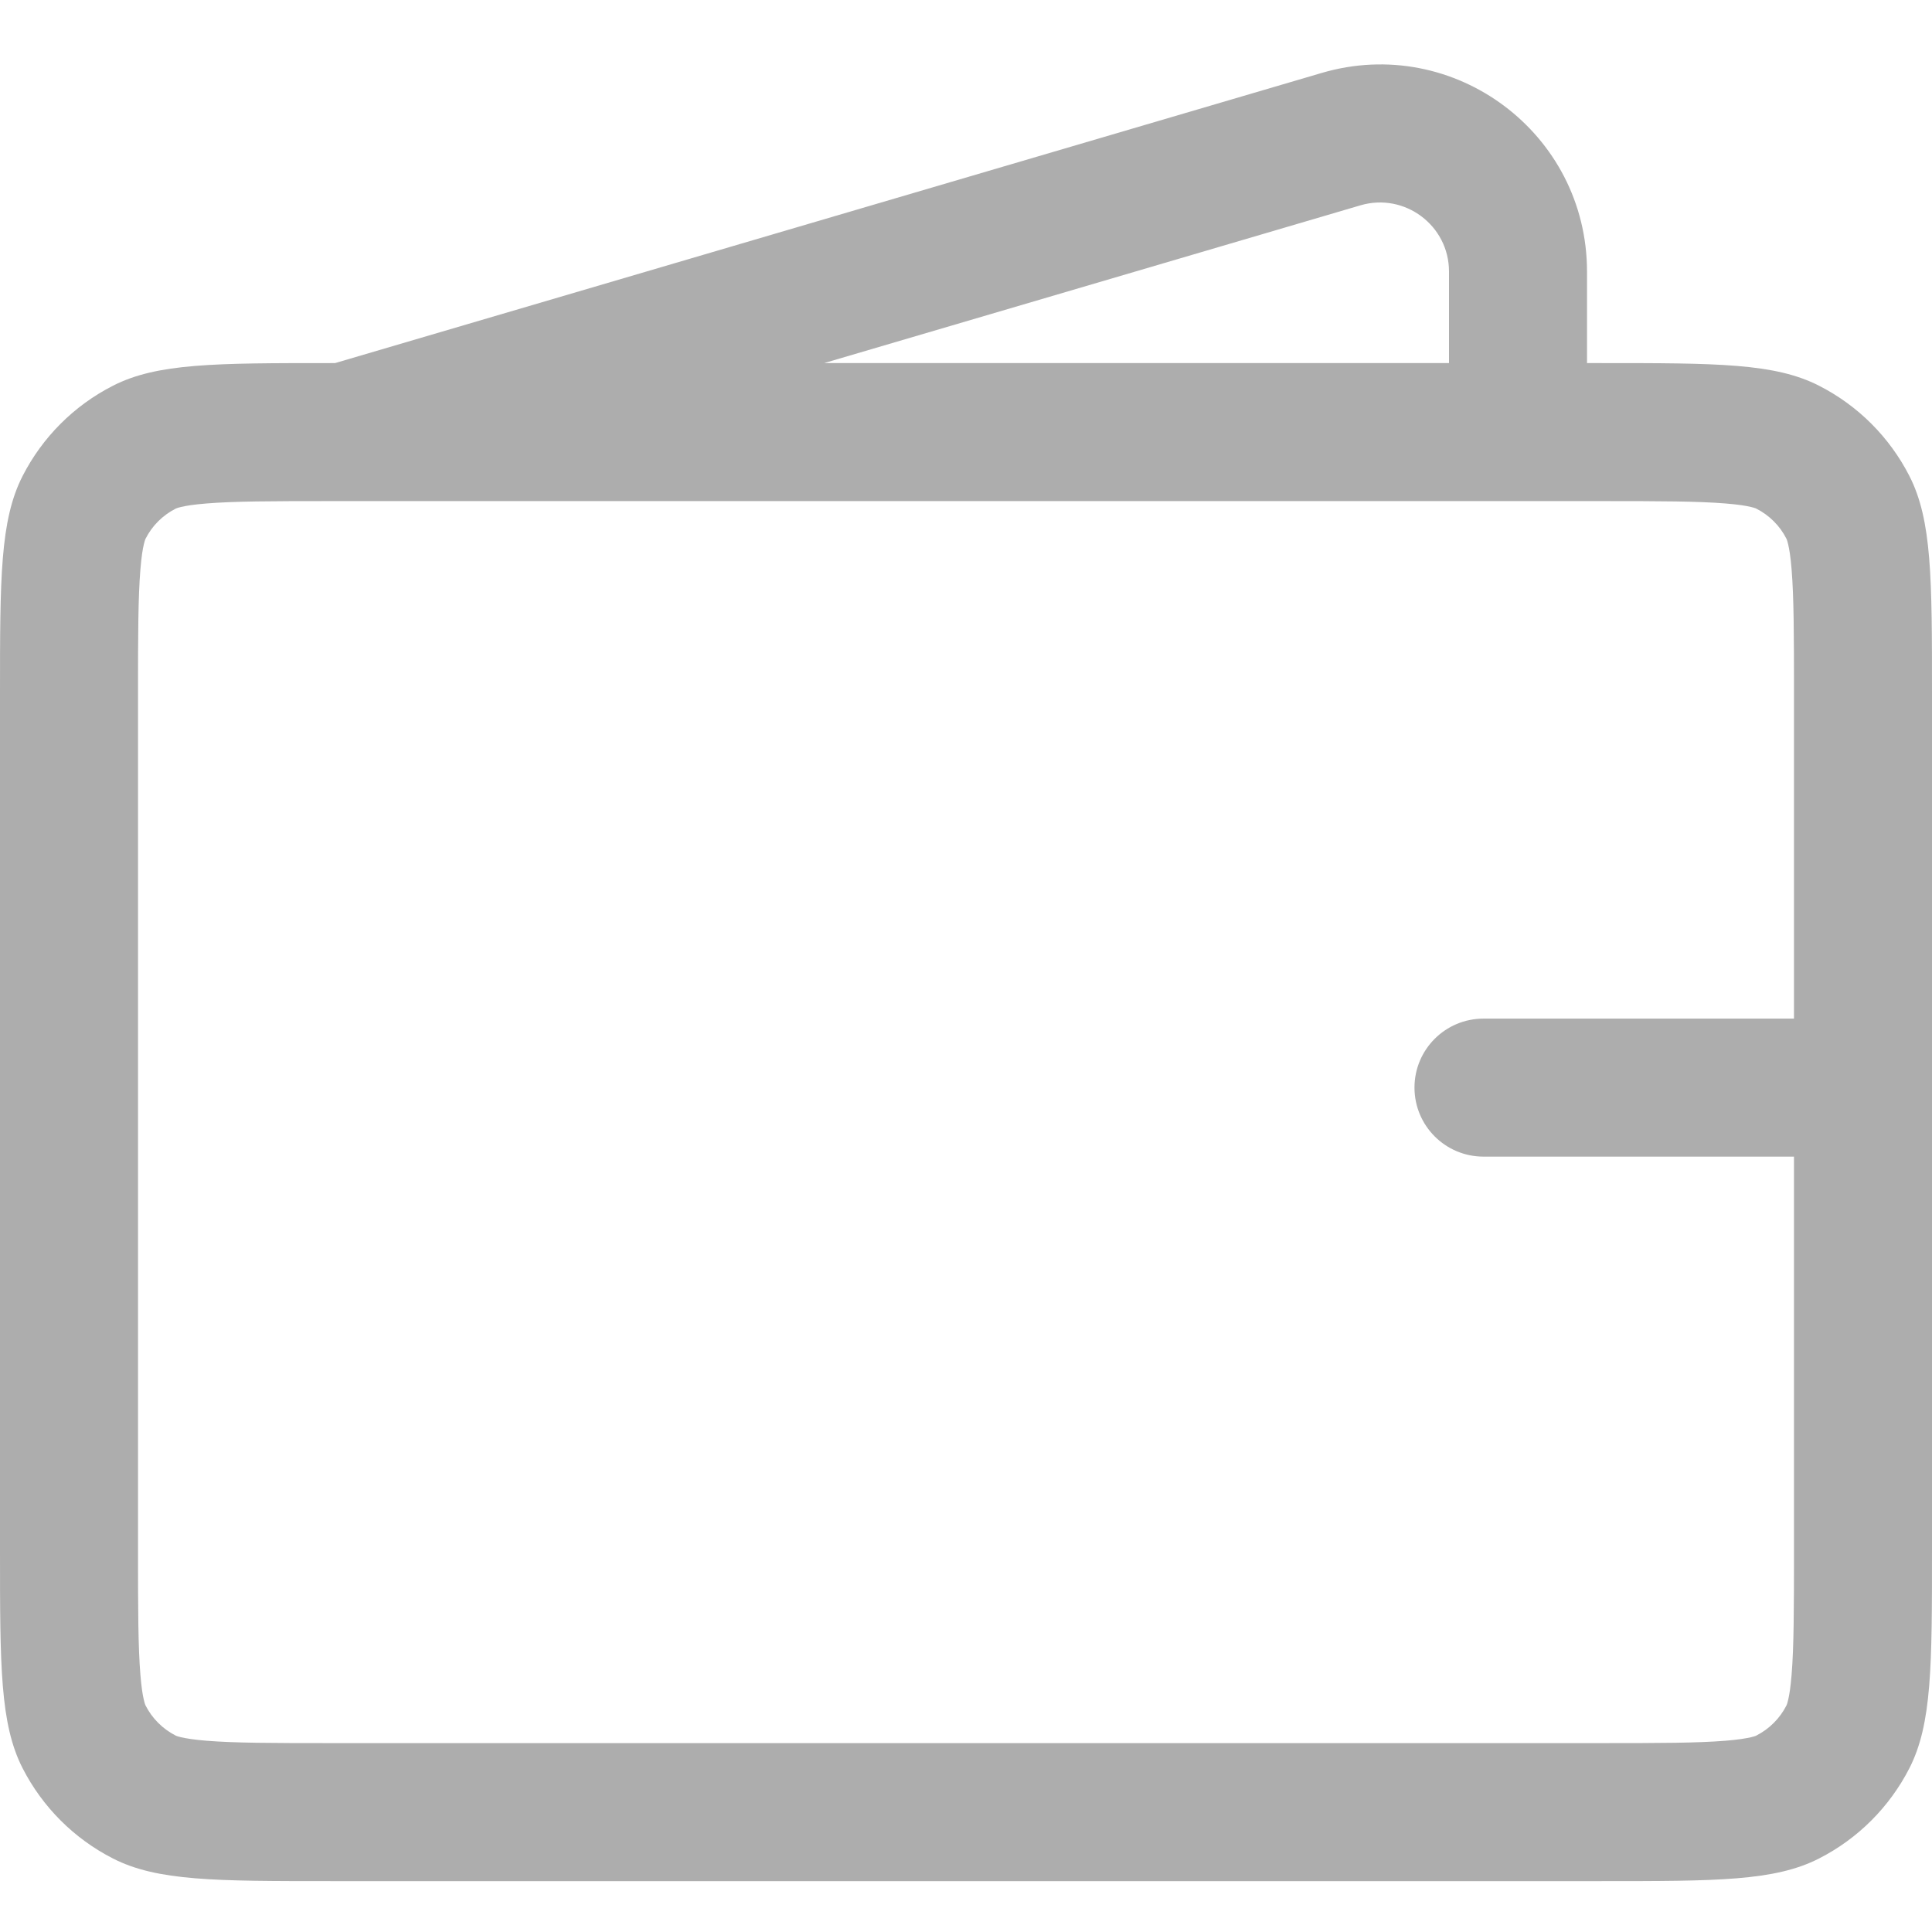 <svg width="30" height="30" viewBox="0 0 30 30" fill="none" xmlns="http://www.w3.org/2000/svg">
<path fill-rule="evenodd" clip-rule="evenodd" d="M5.203 5.638L20.522 1.133C22.58 0.527 24.643 2.07 24.643 4.216V5.638H24.857C26.657 5.638 27.557 5.638 28.245 5.989C28.85 6.297 29.341 6.788 29.65 7.393C30 8.081 30 8.981 30 10.781V24.067C30 25.867 30 26.767 29.65 27.455C29.341 28.059 28.85 28.551 28.245 28.859C27.557 29.21 26.657 29.21 24.857 29.21H5.143C3.343 29.21 2.443 29.21 1.755 28.859C1.15 28.551 0.659 28.059 0.35 27.455C0 26.767 0 25.867 0 24.067V10.781C0 8.981 0 8.081 0.35 7.393C0.659 6.788 1.15 6.297 1.755 5.989C2.443 5.638 3.343 5.638 5.143 5.638H5.203ZM21.126 3.188C21.812 2.987 22.5 3.501 22.5 4.216V5.638H12.797L21.126 3.188ZM5.332 7.781C5.349 7.781 5.365 7.781 5.381 7.781H24.857C25.793 7.781 26.365 7.783 26.794 7.818C26.993 7.834 27.114 7.854 27.188 7.872C27.222 7.88 27.244 7.887 27.256 7.891C27.267 7.895 27.272 7.898 27.272 7.898C27.474 8.001 27.638 8.164 27.74 8.366C27.74 8.366 27.743 8.372 27.747 8.383C27.751 8.394 27.758 8.416 27.766 8.451C27.784 8.524 27.804 8.645 27.82 8.844C27.855 9.273 27.857 9.846 27.857 10.781V15.817H23.036C22.444 15.817 21.964 16.296 21.964 16.888C21.964 17.48 22.444 17.96 23.036 17.96H27.857V24.067C27.857 25.002 27.855 25.575 27.82 26.003C27.804 26.203 27.784 26.324 27.766 26.397C27.758 26.432 27.751 26.453 27.747 26.465C27.743 26.476 27.74 26.482 27.74 26.482C27.638 26.683 27.474 26.847 27.272 26.95C27.272 26.95 27.267 26.953 27.256 26.957C27.244 26.961 27.222 26.968 27.188 26.976C27.114 26.993 26.993 27.014 26.794 27.03C26.365 27.065 25.793 27.067 24.857 27.067H5.143C4.207 27.067 3.635 27.065 3.206 27.03C3.007 27.014 2.886 26.993 2.812 26.976C2.778 26.968 2.756 26.961 2.745 26.957C2.733 26.953 2.728 26.95 2.728 26.95C2.526 26.847 2.362 26.683 2.26 26.482C2.26 26.482 2.257 26.476 2.253 26.465C2.249 26.453 2.242 26.432 2.234 26.397C2.216 26.324 2.196 26.203 2.18 26.003C2.145 25.575 2.143 25.002 2.143 24.067V10.781C2.143 9.846 2.145 9.273 2.18 8.844C2.196 8.645 2.216 8.524 2.234 8.451C2.242 8.416 2.249 8.394 2.253 8.383C2.257 8.372 2.26 8.366 2.26 8.366C2.362 8.164 2.526 8.001 2.728 7.898C2.728 7.898 2.733 7.895 2.745 7.891C2.756 7.887 2.778 7.88 2.812 7.872C2.886 7.854 3.007 7.834 3.206 7.818C3.635 7.783 4.207 7.781 5.143 7.781H5.332Z" fill="#ADADAD"/>
</svg>
